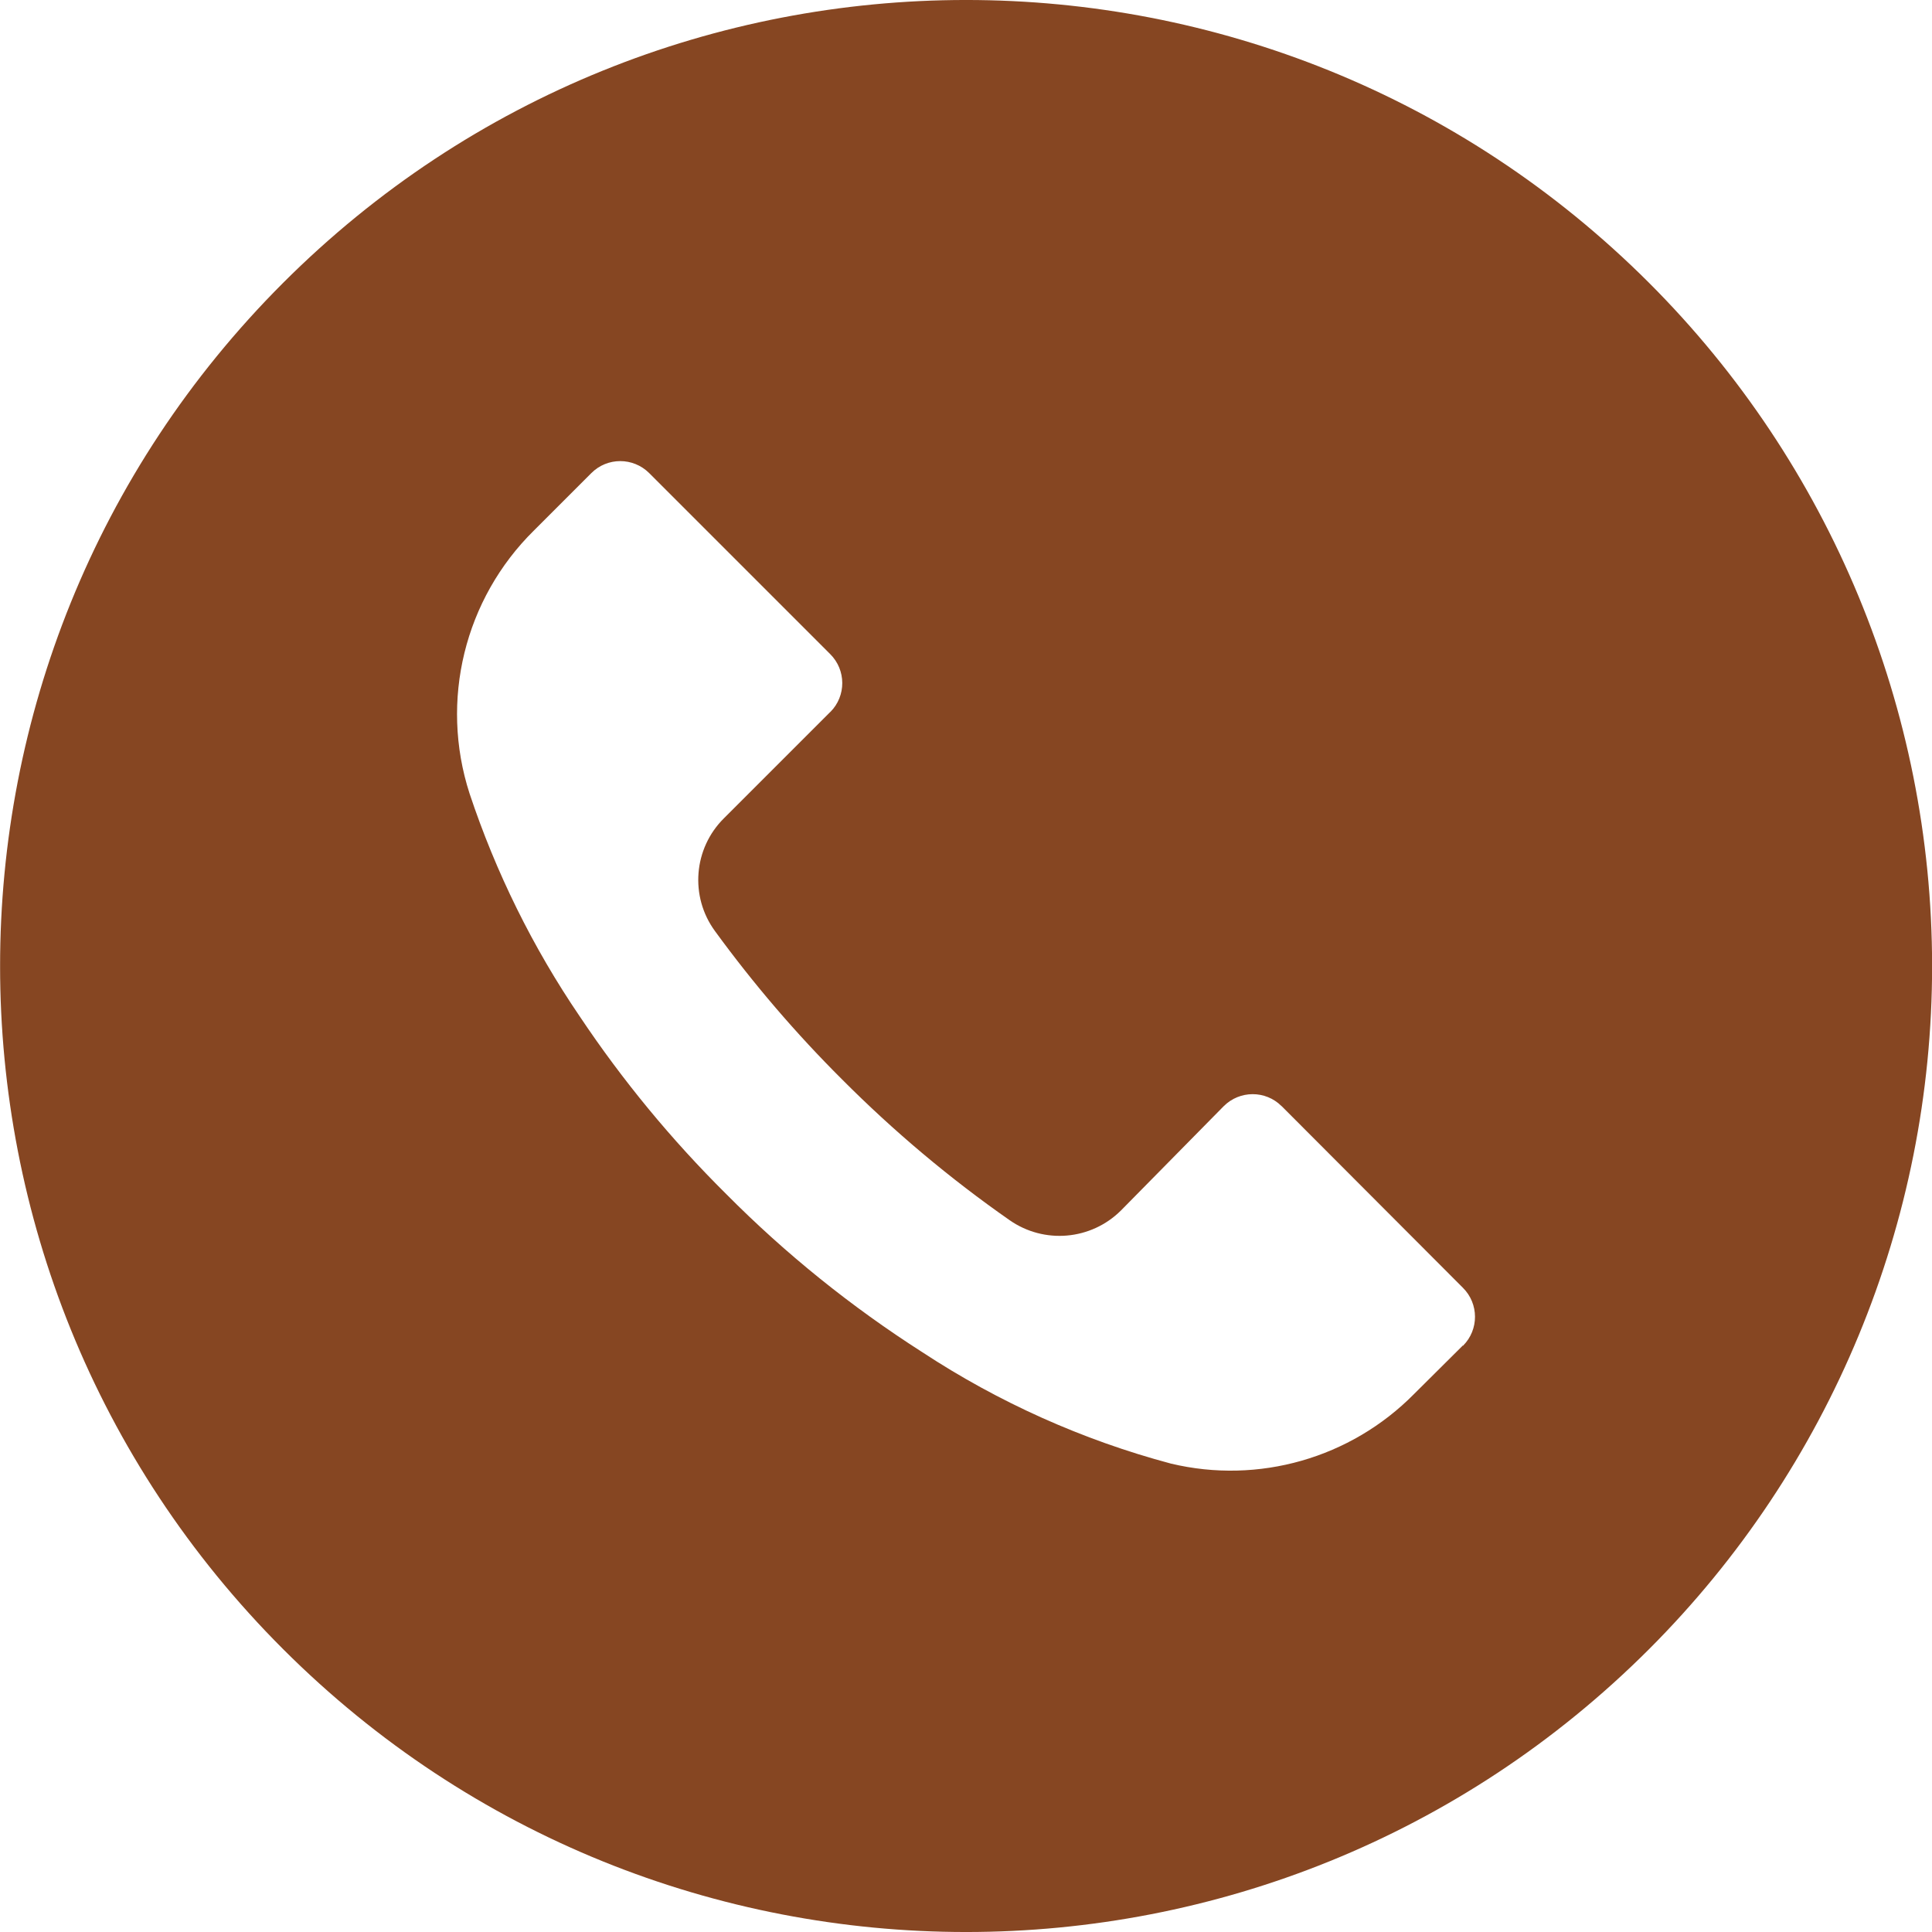 <svg width="20" height="20" viewBox="0 0 20 20" fill="none" xmlns="http://www.w3.org/2000/svg">
<g clip-path="url(#clip0_612_3389)">
<path d="M17.071 2.928C13.165 -0.977 6.833 -0.976 2.929 2.93C-0.976 6.836 -0.975 13.168 2.931 17.072C6.837 20.977 13.168 20.976 17.073 17.07C18.948 15.194 20.002 12.65 20.001 9.998C20 7.346 18.947 4.803 17.071 2.928ZM15.146 13.93C15.145 13.93 15.145 13.931 15.144 13.931V13.928L14.638 14.431C13.982 15.095 13.028 15.368 12.121 15.151C11.207 14.907 10.338 14.517 9.548 13.998C8.813 13.528 8.132 12.98 7.518 12.361C6.952 11.8 6.444 11.184 6.001 10.521C5.516 9.809 5.133 9.032 4.861 8.215C4.55 7.254 4.808 6.2 5.528 5.491L6.121 4.898C6.286 4.732 6.554 4.732 6.72 4.897C6.72 4.897 6.721 4.897 6.721 4.898L8.594 6.771C8.76 6.936 8.761 7.204 8.596 7.37C8.595 7.37 8.595 7.371 8.594 7.371L7.494 8.471C7.179 8.783 7.139 9.28 7.401 9.638C7.799 10.184 8.239 10.698 8.718 11.175C9.251 11.71 9.831 12.198 10.451 12.631C10.809 12.881 11.294 12.839 11.604 12.531L12.668 11.451C12.833 11.286 13.101 11.285 13.266 11.45C13.267 11.45 13.267 11.451 13.268 11.451L15.144 13.331C15.31 13.496 15.311 13.764 15.146 13.93Z" fill="#864622"/>
</g>
<defs>
<clipPath id="clip0_612_3389">
<rect width="20" height="20" fill="white" transform="translate(0.001)"/>
</clipPath>
</defs>
</svg>
